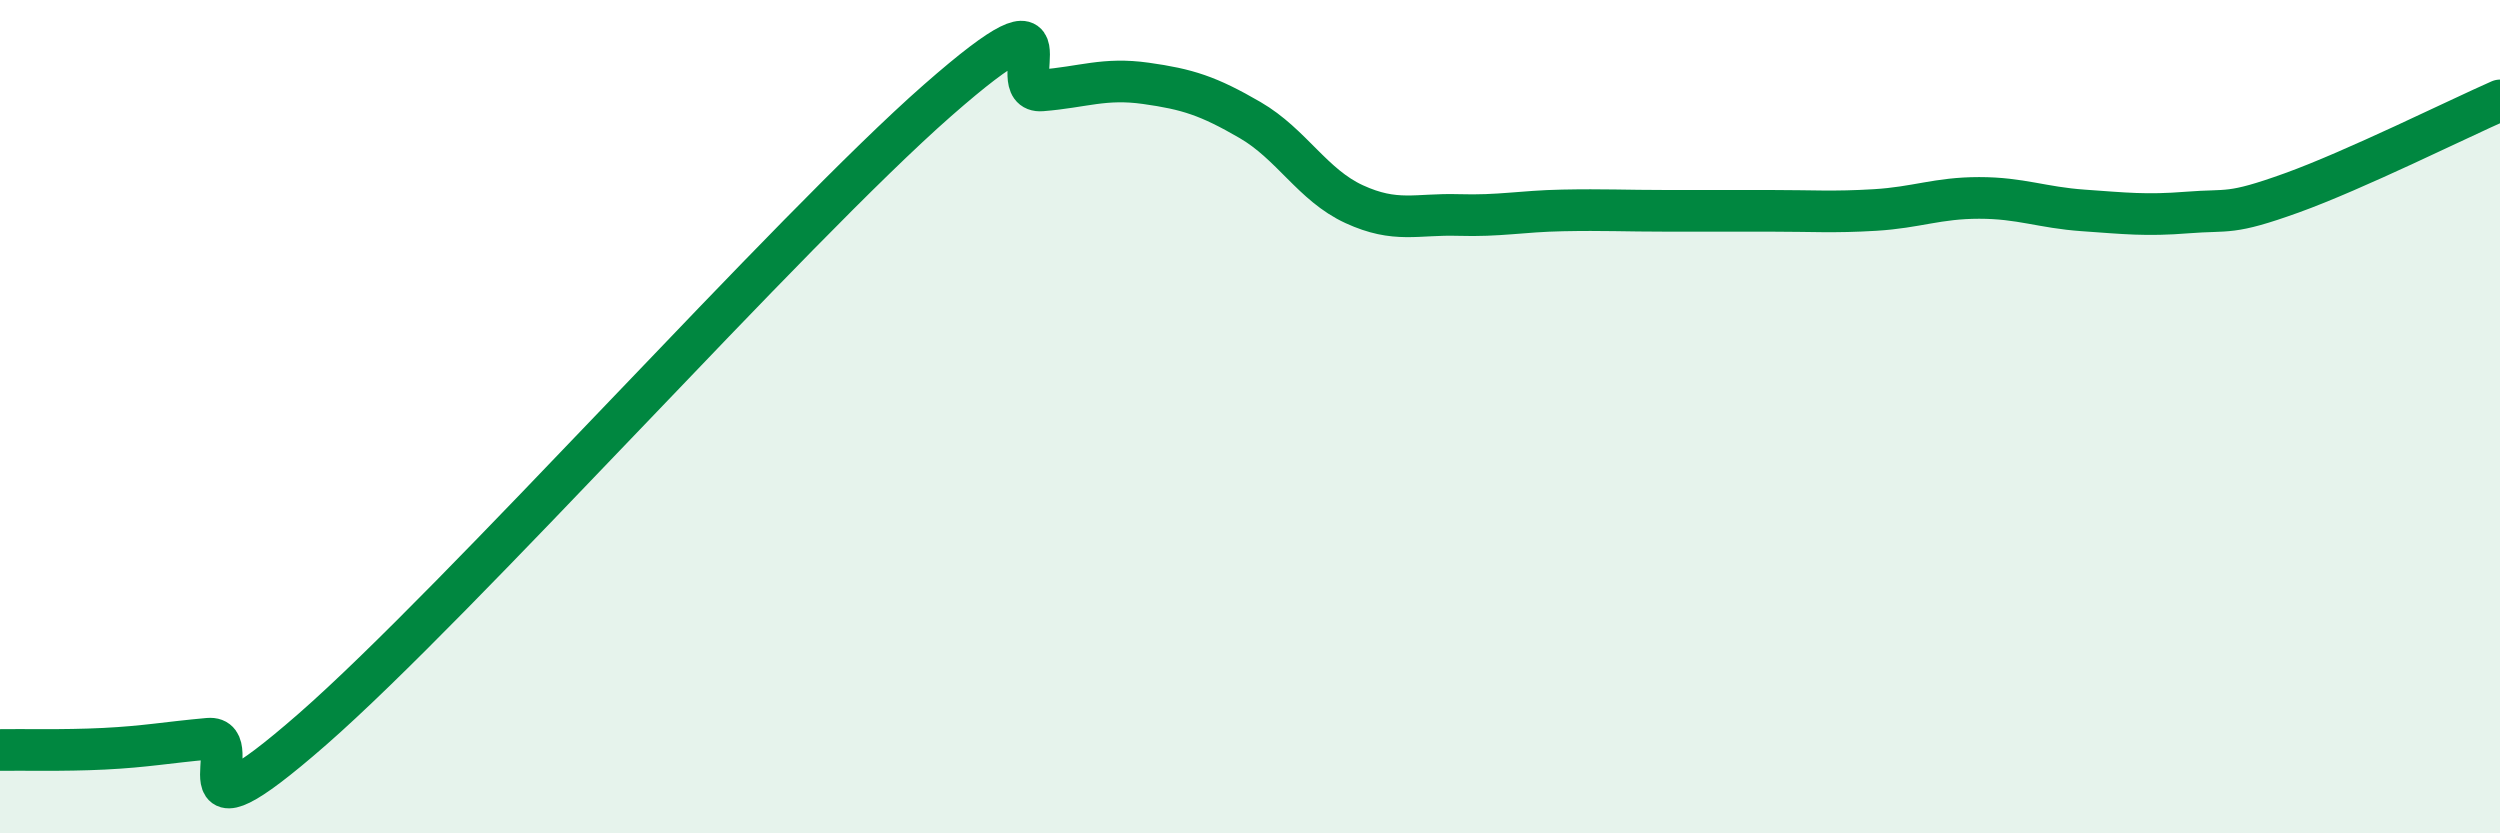 
    <svg width="60" height="20" viewBox="0 0 60 20" xmlns="http://www.w3.org/2000/svg">
      <path
        d="M 0,18 C 0.5,17.99 1.5,18.02 2.5,17.97 C 3.5,17.92 4,17.82 5,17.73 C 6,17.64 4,20.56 7.5,17.5 C 11,14.44 19,5.48 22.5,2.41 C 26,-0.66 24,2.25 25,2.17 C 26,2.09 26.5,1.86 27.5,2 C 28.5,2.14 29,2.3 30,2.88 C 31,3.46 31.5,4.44 32.5,4.9 C 33.5,5.36 34,5.13 35,5.16 C 36,5.19 36.5,5.07 37.5,5.05 C 38.5,5.03 39,5.06 40,5.06 C 41,5.06 41.5,5.06 42.5,5.06 C 43.5,5.06 44,5.1 45,5.04 C 46,4.98 46.5,4.75 47.5,4.75 C 48.5,4.75 49,4.98 50,5.05 C 51,5.12 51.5,5.18 52.5,5.1 C 53.5,5.02 53.5,5.17 55,4.63 C 56.5,4.09 59,2.85 60,2.41L60 20L0 20Z"
        fill="#008740"
        opacity="0.1"
        stroke-linecap="round"
        stroke-linejoin="round"
      />
      <path
        d="M 0,18 C 0.5,17.99 1.5,18.02 2.5,17.97 C 3.5,17.92 4,17.82 5,17.73 C 6,17.64 4,20.56 7.5,17.5 C 11,14.44 19,5.48 22.5,2.41 C 26,-0.66 24,2.25 25,2.17 C 26,2.09 26.5,1.86 27.5,2 C 28.5,2.14 29,2.3 30,2.88 C 31,3.46 31.5,4.44 32.5,4.9 C 33.5,5.36 34,5.13 35,5.16 C 36,5.19 36.5,5.07 37.5,5.05 C 38.5,5.03 39,5.06 40,5.06 C 41,5.06 41.5,5.06 42.5,5.06 C 43.5,5.06 44,5.1 45,5.04 C 46,4.98 46.5,4.75 47.5,4.75 C 48.5,4.75 49,4.98 50,5.05 C 51,5.12 51.5,5.18 52.5,5.1 C 53.5,5.02 53.5,5.17 55,4.63 C 56.5,4.09 59,2.85 60,2.41"
        stroke="#008740"
        stroke-width="1"
        fill="none"
        stroke-linecap="round"
        stroke-linejoin="round"
      />
    </svg>
  